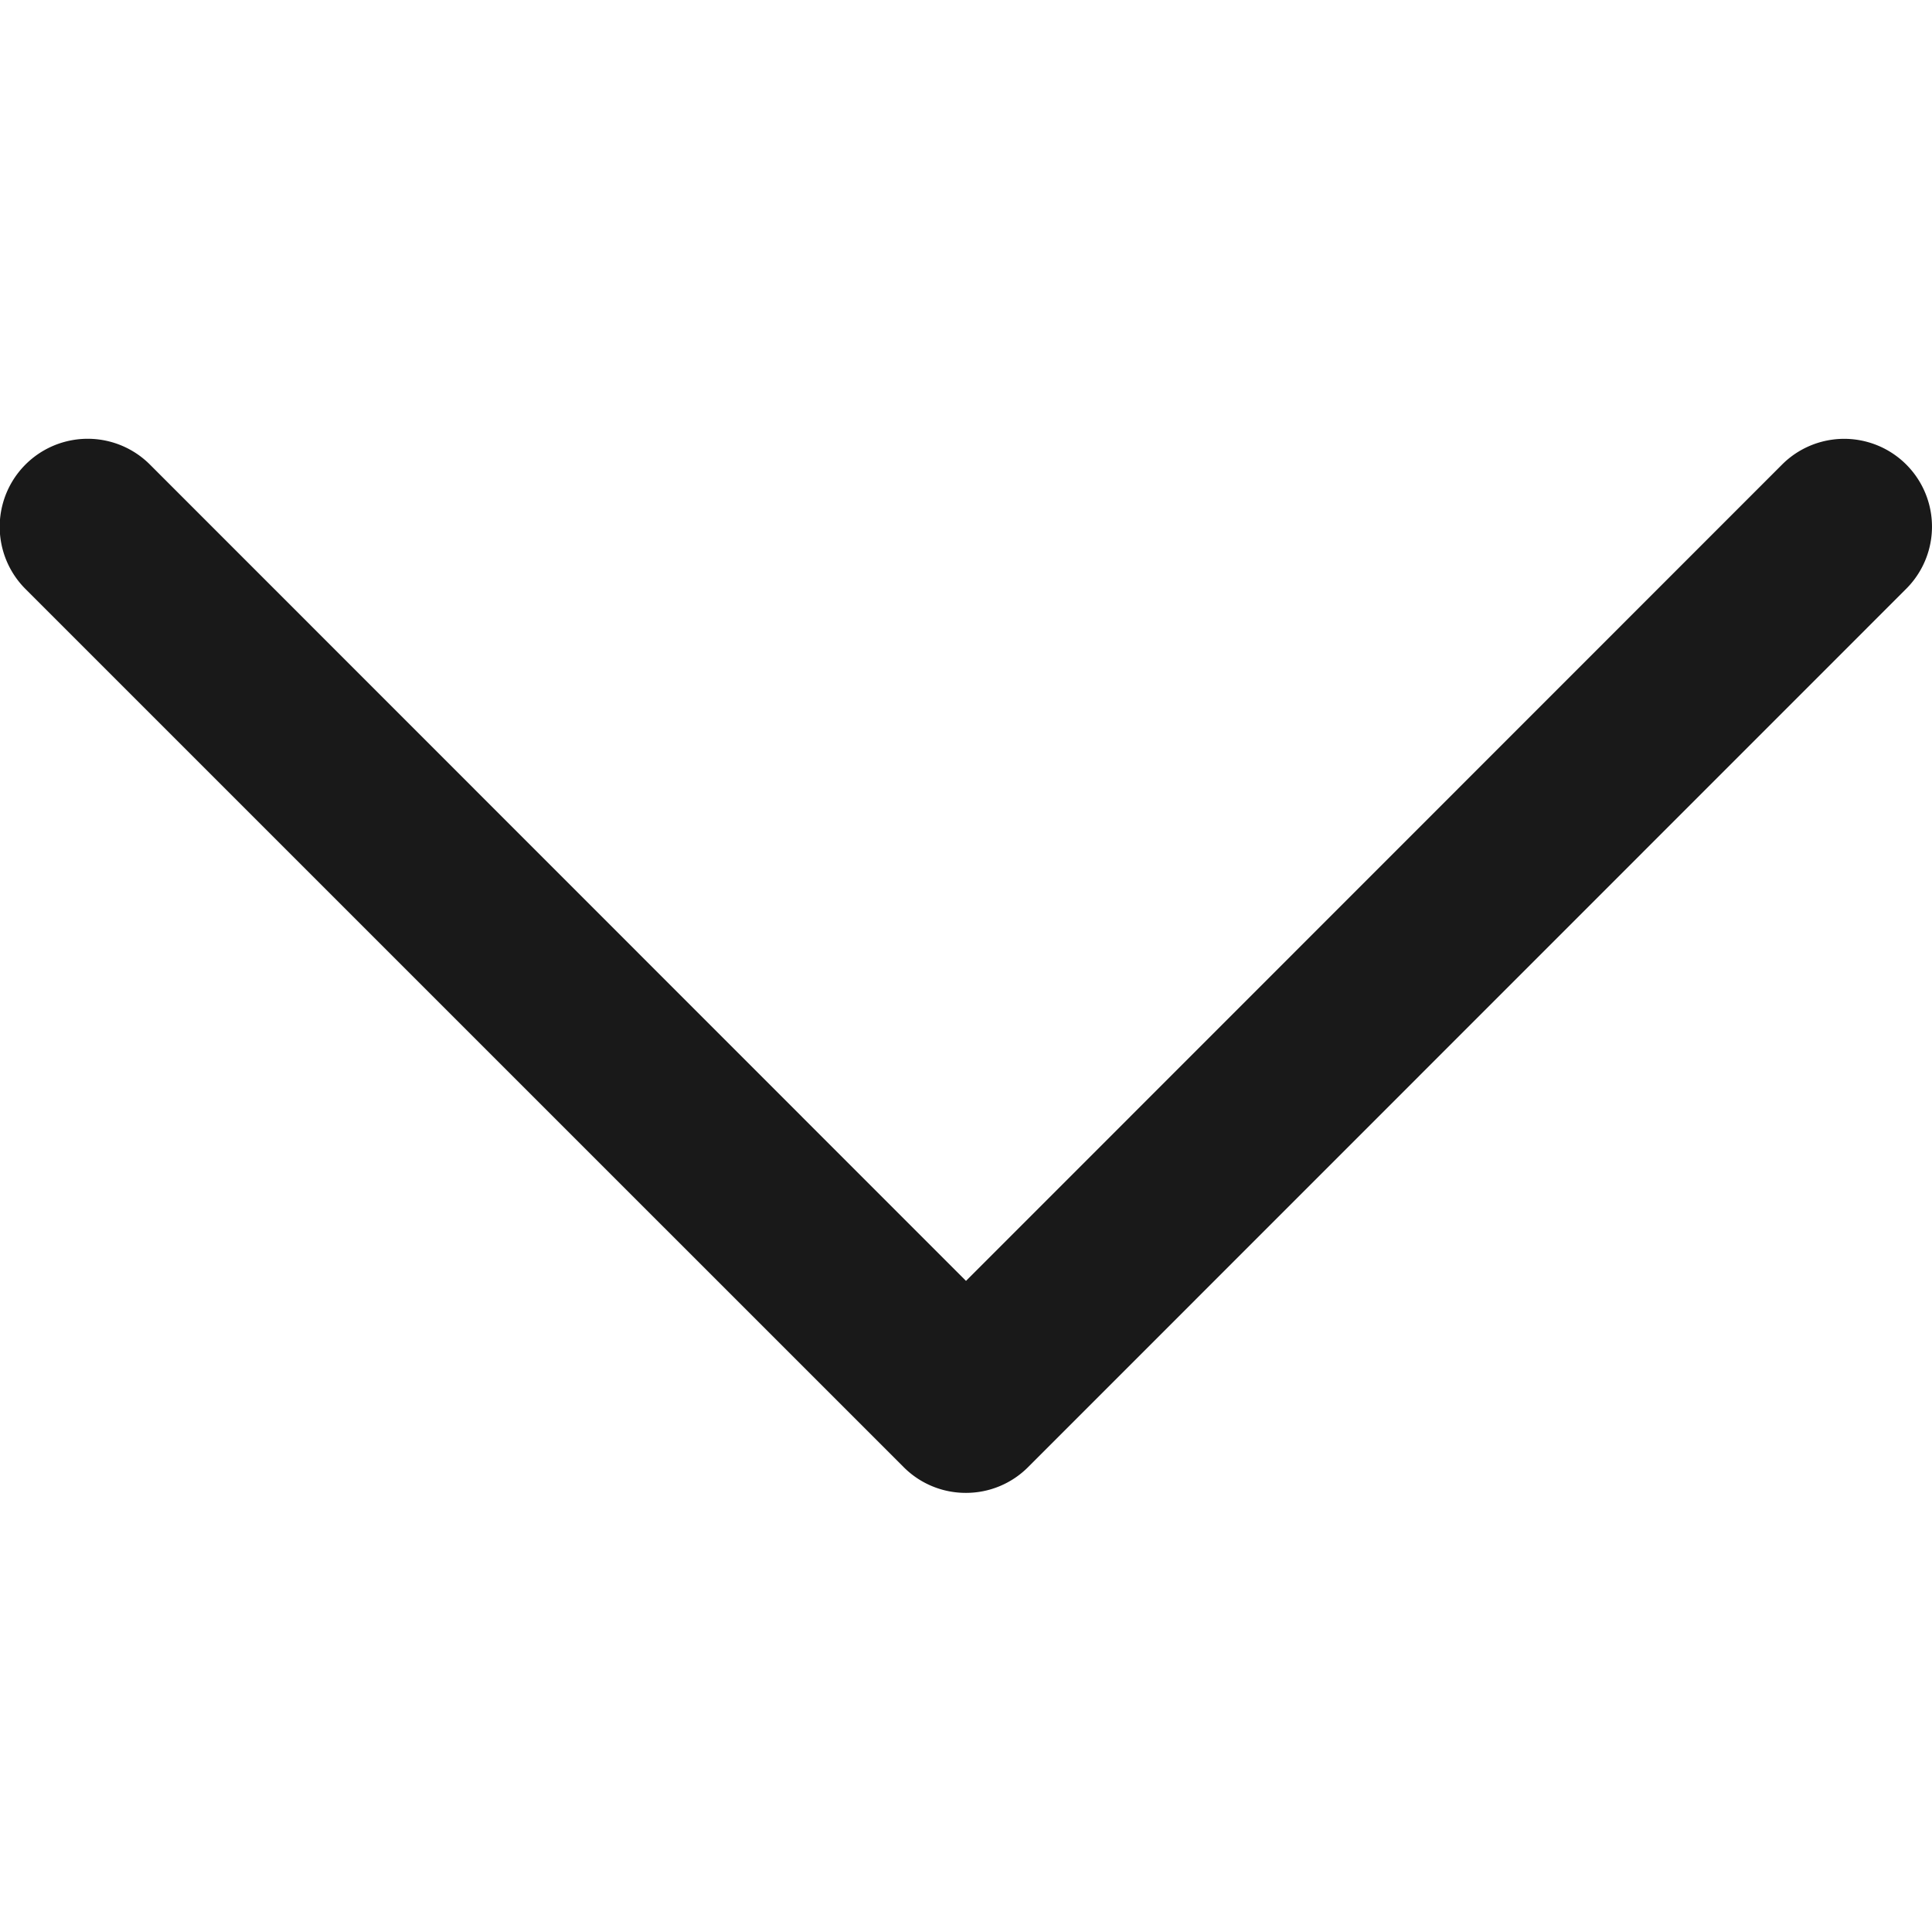 <?xml version="1.0" encoding="UTF-8"?>
<svg xmlns="http://www.w3.org/2000/svg" width="14" height="14" viewBox="0 0 37.914 20.681">
  <path id="Down_Arrow_3_" d="M38.957,60.68a1.718,1.718,0,0,1-1.218-.5L20.5,42.942A1.723,1.723,0,0,1,22.942,40.5L38.957,56.52,54.972,40.5a1.723,1.723,0,0,1,2.437,2.437L40.175,60.175A1.718,1.718,0,0,1,38.957,60.68Z" transform="translate(-20 -40)" fill="#191919"></path>
</svg>
